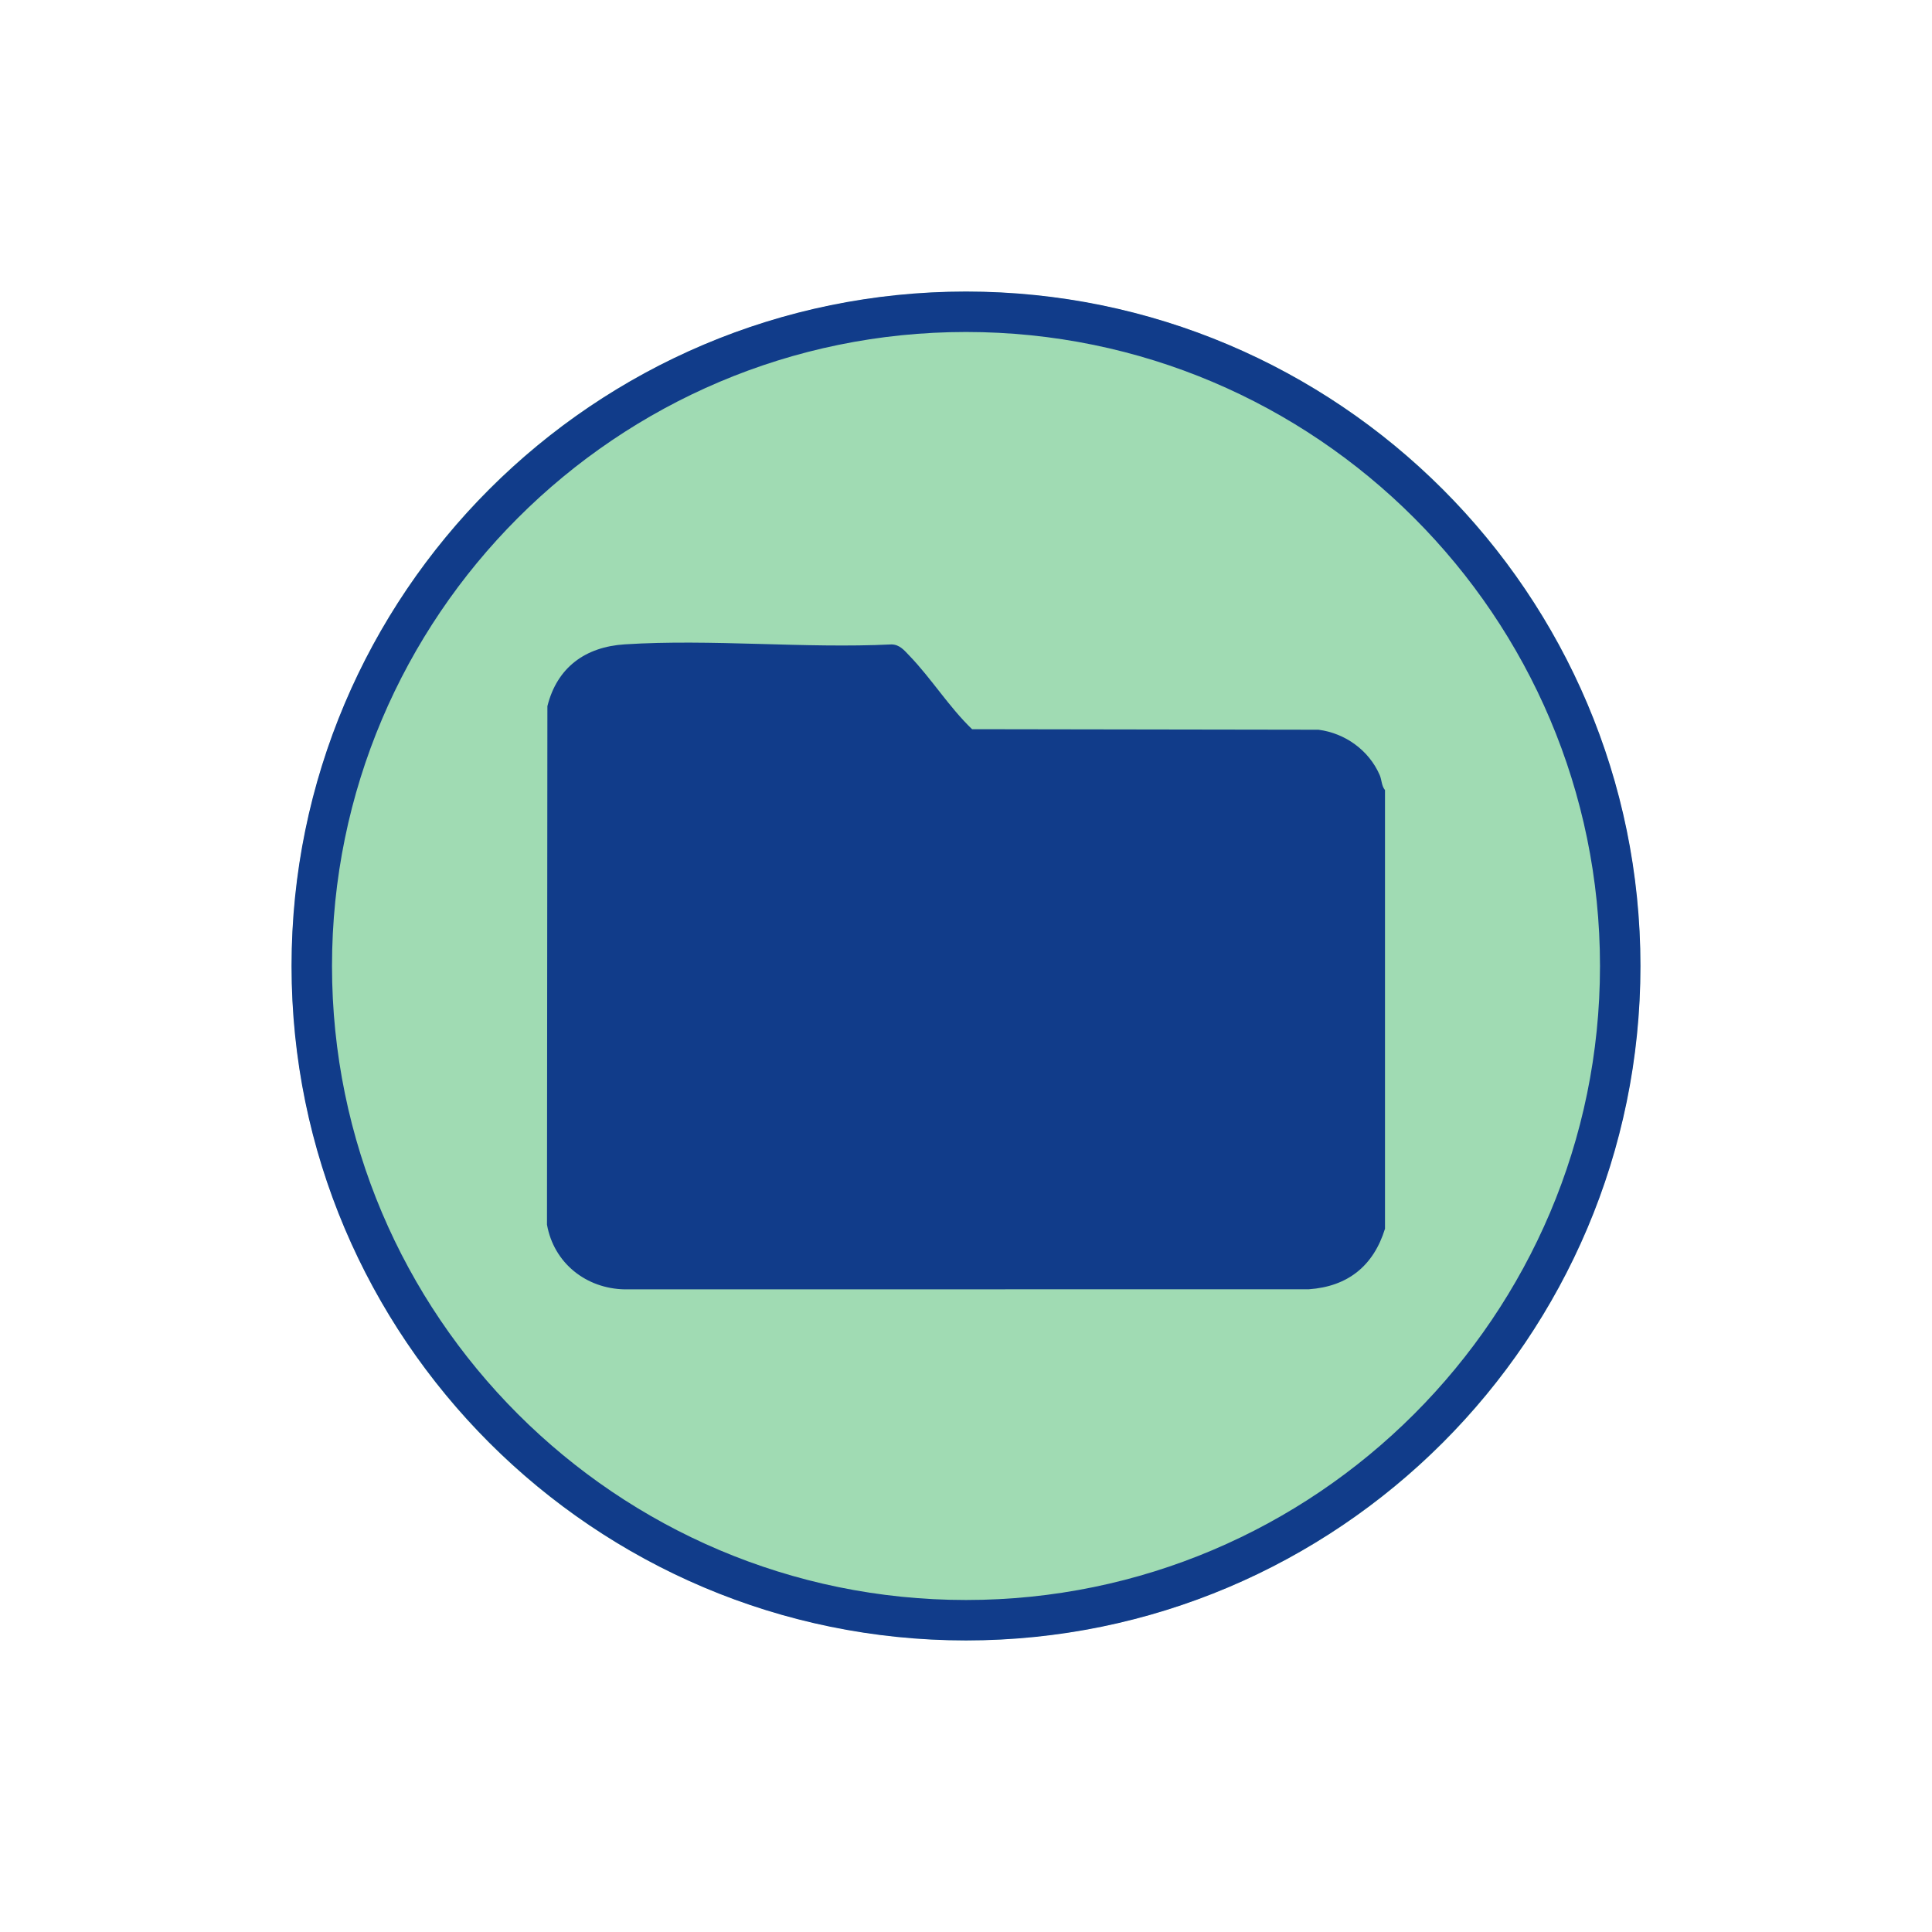 <svg viewBox="0 0 1100 1100" xmlns="http://www.w3.org/2000/svg" data-name="Layer 1" id="Layer_1">
  <defs>
    <style>
      .cls-1 {
        fill: #113c8a;
      }

      .cls-2 {
        fill: #a0dbb3;
      }
    </style>
  </defs>
  <circle r="383.91" cy="550" cx="550" class="cls-2"></circle>
  <path d="M550,165.99c-211.74,0-384.01,172.27-384.01,384.01s172.27,384,384.01,384,384.01-172.27,384.01-384-172.27-384.01-384.01-384.01ZM550,910.97c-199.04,0-360.97-161.93-360.97-360.97s161.93-360.98,360.97-360.98,360.97,161.93,360.97,360.98-161.93,360.97-360.97,360.97Z" class="cls-1"></path>
  <path d="M788.56,449.85v249.74c-6.53,21.13-21.17,32.9-43.34,34.47l-389.56.05c-22.02-.43-40.35-15.01-44.23-36.84l.23-295.19c5.5-22.11,21.65-33.78,44-35.21,49.42-3.15,102.16,2.44,151.93.04,4.71.08,7.29,3.42,10.27,6.51,12.39,12.86,22.57,29.25,35.59,41.75l197.25.31c15.19,1.97,28.69,11.71,34.82,25.75,1.24,2.84,1.02,6.22,3.04,8.61Z" class="cls-1"></path>
</svg>